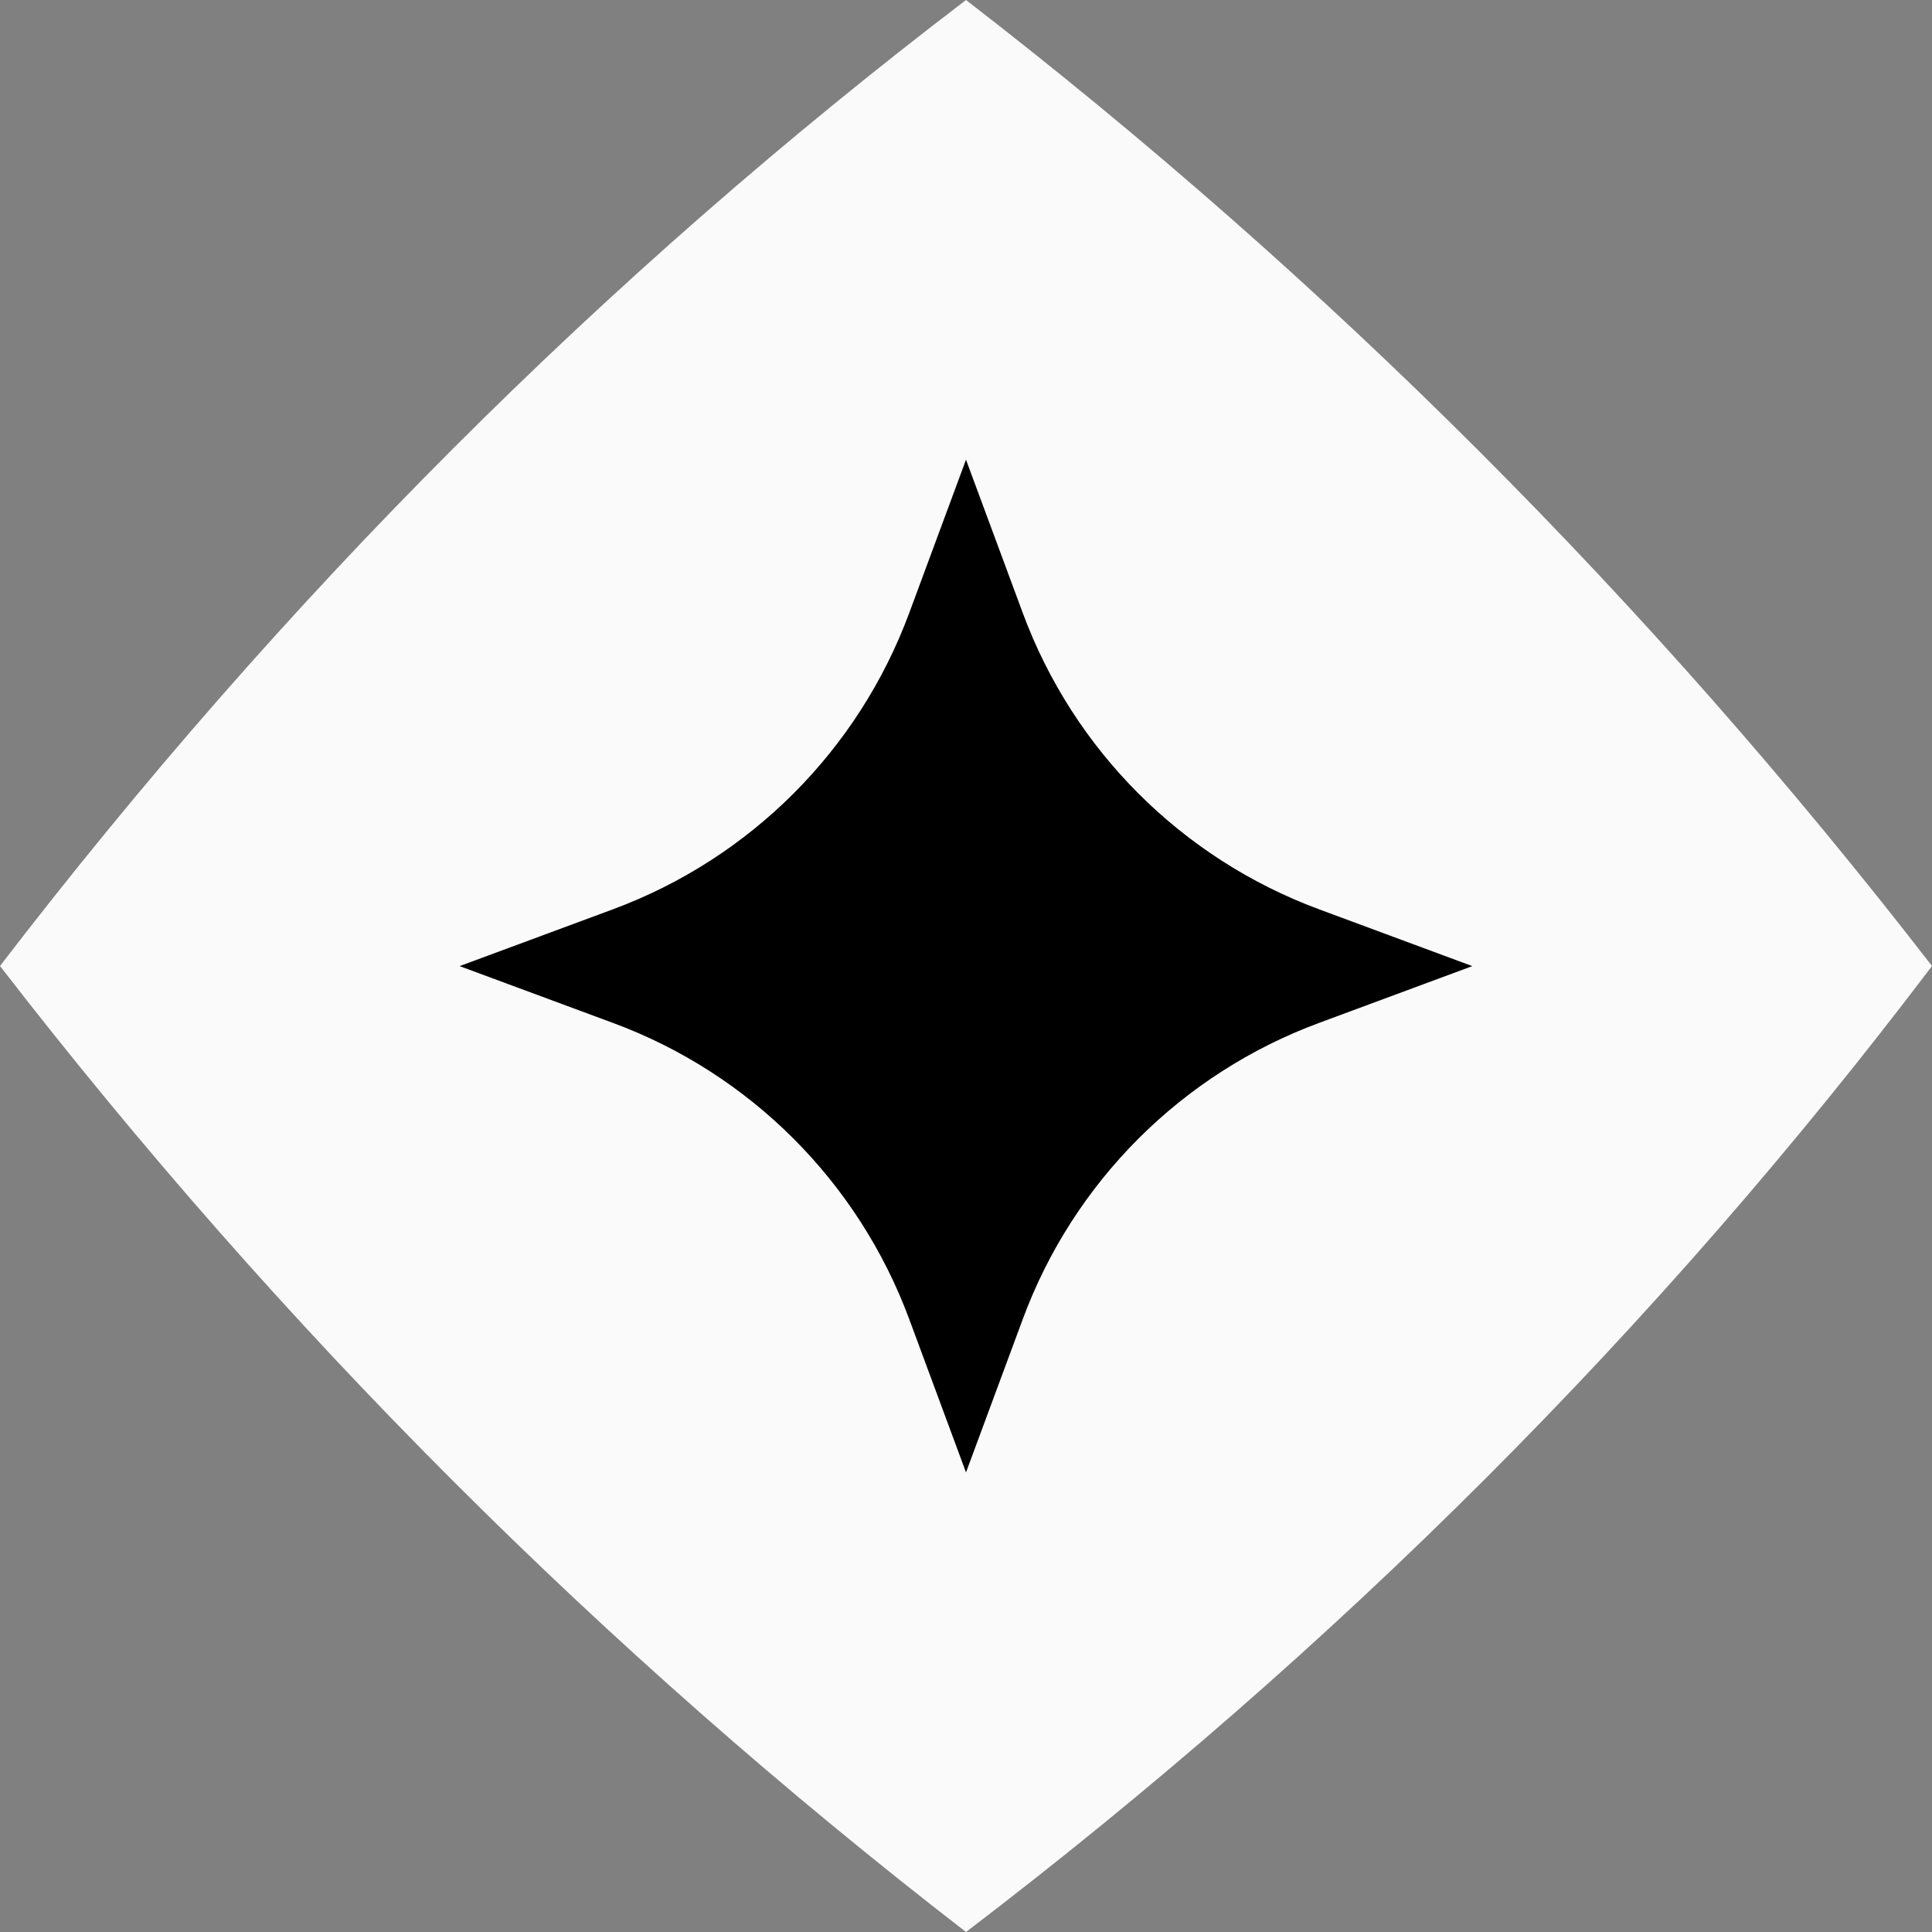 <svg width="18" height="18" viewBox="0 0 18 18" fill="none" xmlns="http://www.w3.org/2000/svg">
<rect x="0" y="0" width="18" height="18" fill="#808080" stroke="none"/>
<g clip-path="url(#clip0_289_211)">
<path d="M18 9C15.451 12.369 12.452 15.369 9 18C5.616 15.386 2.618 12.386 0 9C2.629 5.574 5.626 2.572 9 0C12.38 2.609 15.379 5.611 18 9Z" fill="#FAFAFA"/>
<path d="M9 4.283L9.529 5.711C10.002 6.99 11.01 7.998 12.29 8.472L13.717 9.001L12.29 9.53C11.011 10.003 10.002 11.011 9.529 12.29L9 13.718L8.471 12.29C7.997 11.012 6.99 10.003 5.71 9.53L4.282 9.001L5.71 8.472C6.989 7.998 7.997 6.991 8.471 5.711L9 4.283Z" fill="black"/>
</g>
<defs>
<clipPath id="clip0_289_211">
<rect width="18" height="18" fill="white"/>
</clipPath>
</defs>
</svg>
